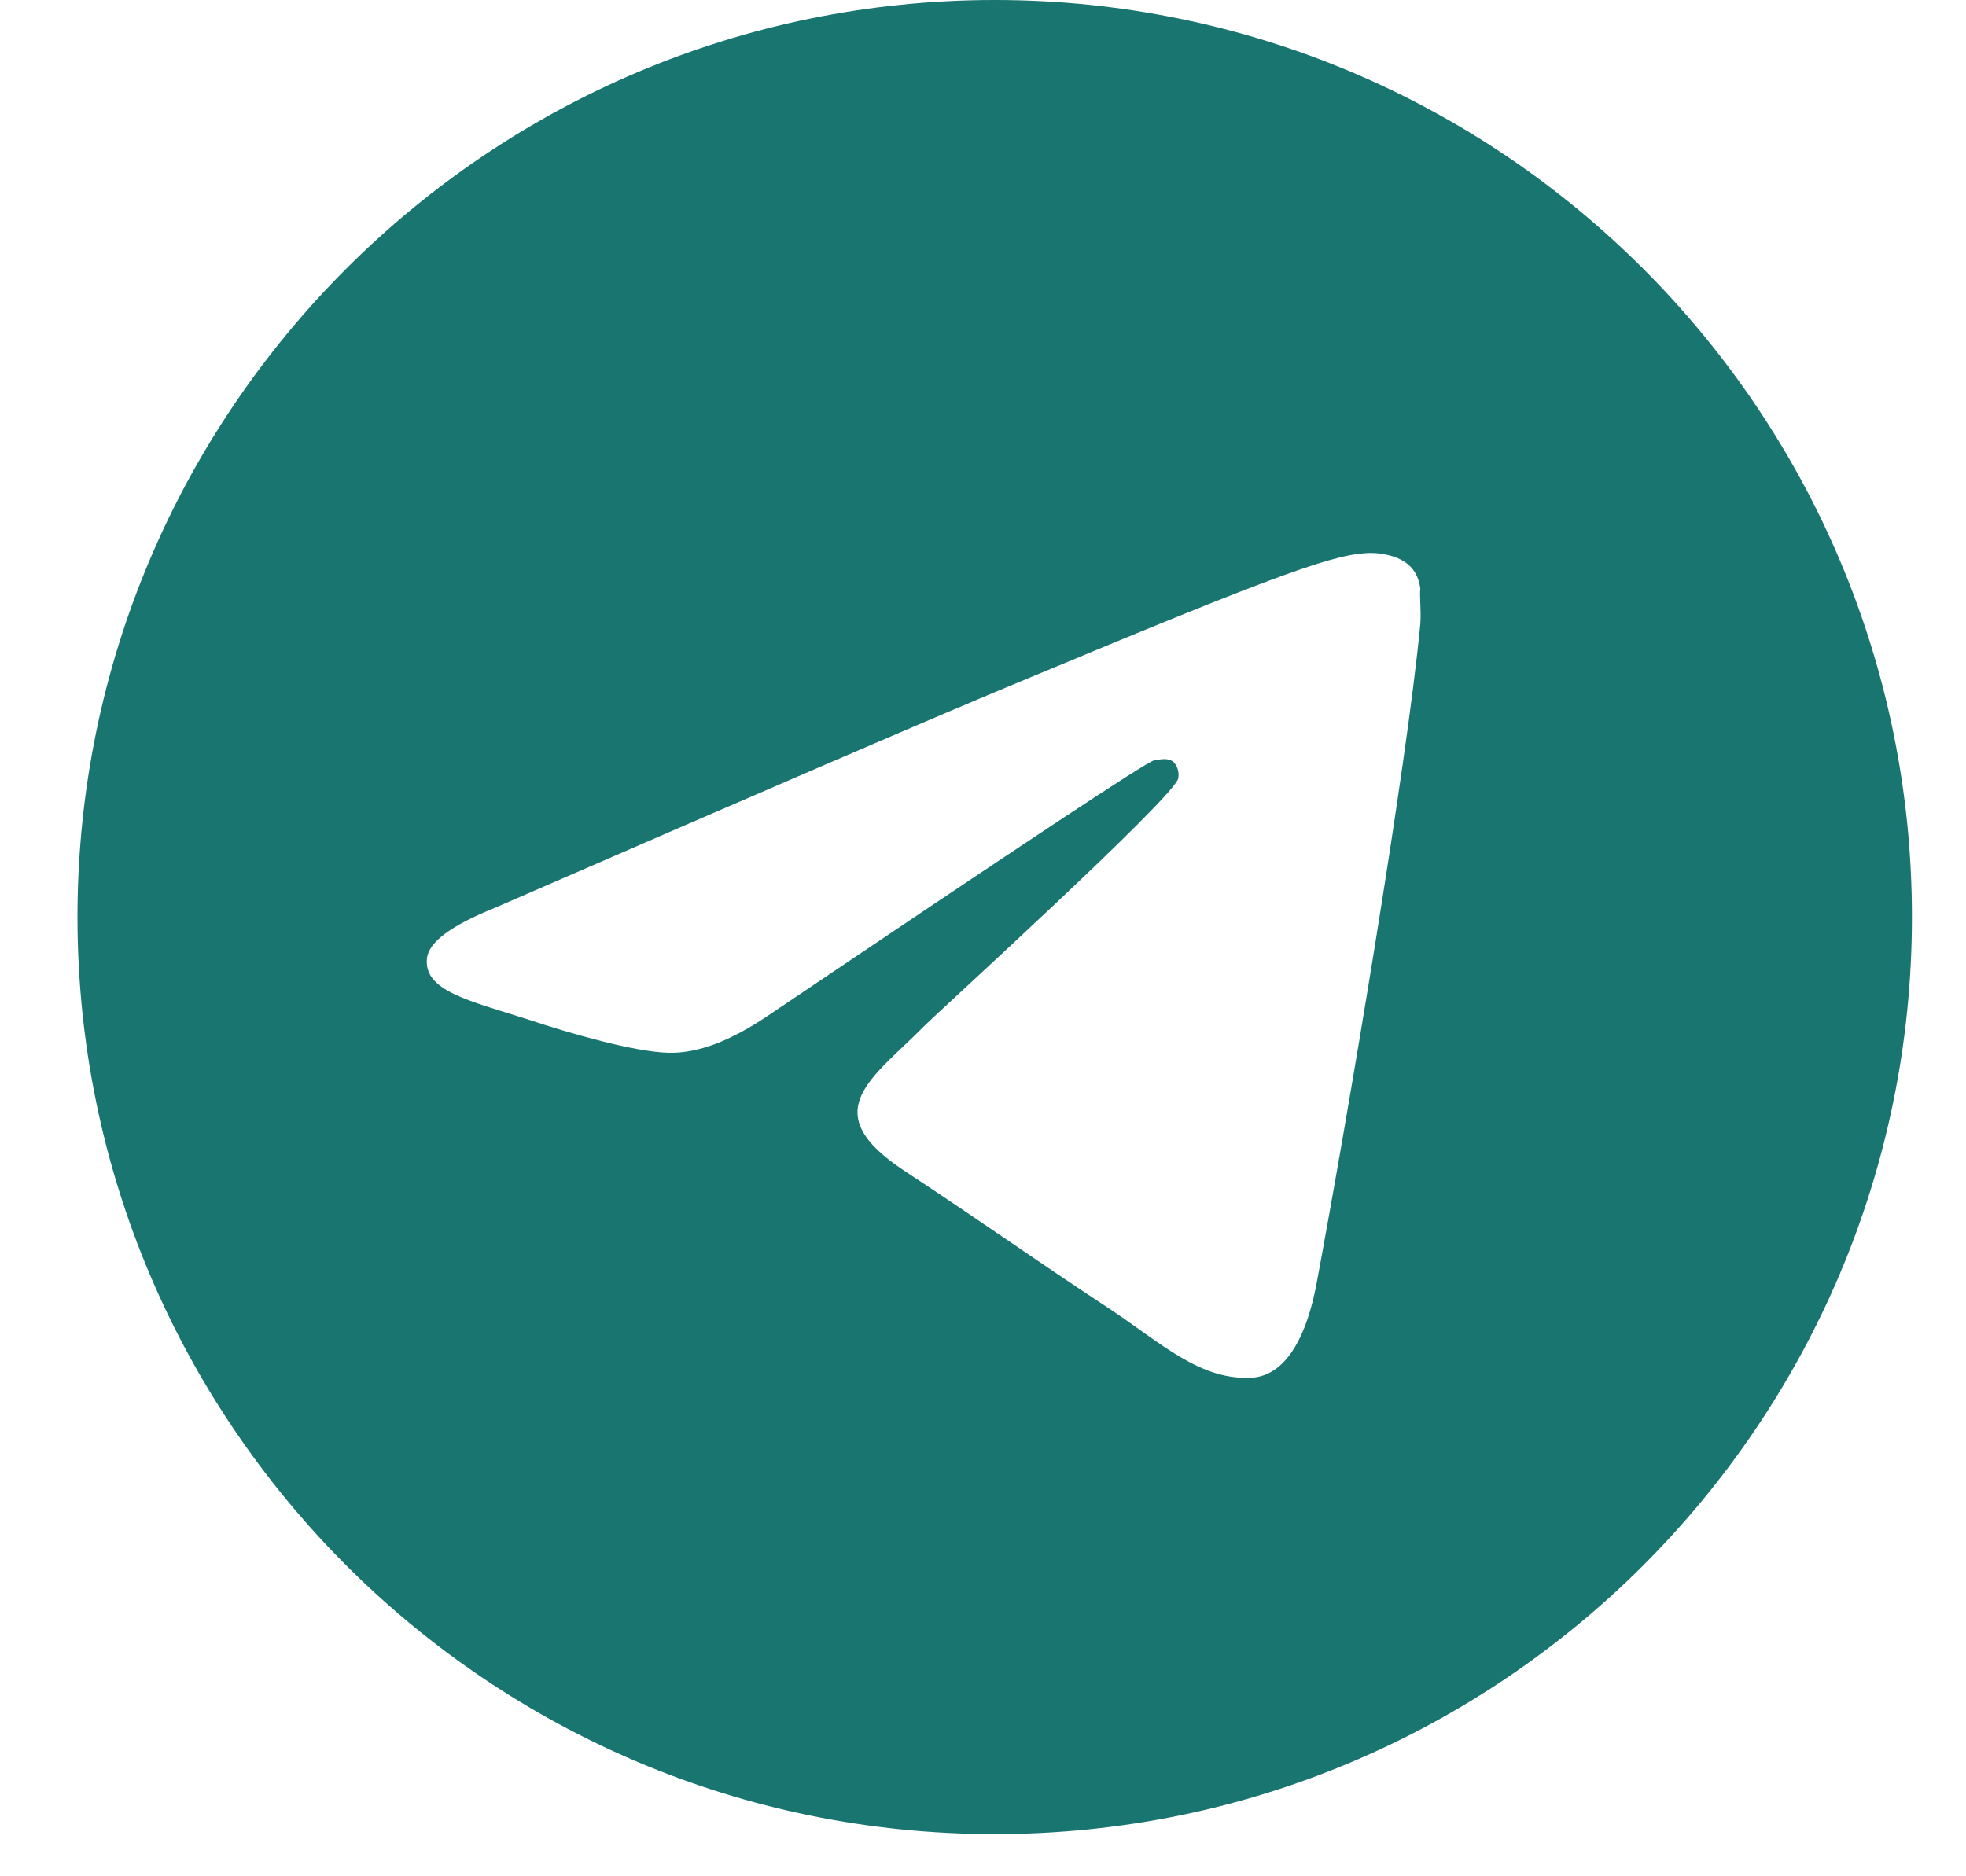 <svg width="22" height="21" viewBox="0 0 22 21" fill="none" xmlns="http://www.w3.org/2000/svg">
<path id="Vector" d="M11.131 0C5.465 0 0.867 4.598 0.867 10.264C0.867 15.93 5.465 20.528 11.131 20.528C16.797 20.528 21.395 15.93 21.395 10.264C21.395 4.598 16.797 0 11.131 0ZM15.894 6.98C15.74 8.601 15.073 12.543 14.734 14.359C14.59 15.129 14.303 15.386 14.036 15.417C13.441 15.468 12.989 15.027 12.414 14.647C11.511 14.052 10.998 13.682 10.125 13.107C9.109 12.44 9.766 12.07 10.351 11.475C10.505 11.321 13.133 8.93 13.184 8.714C13.191 8.682 13.19 8.648 13.181 8.615C13.172 8.583 13.156 8.554 13.133 8.529C13.071 8.478 12.989 8.499 12.917 8.509C12.825 8.529 11.388 9.484 8.586 11.373C8.175 11.65 7.806 11.793 7.477 11.783C7.108 11.773 6.41 11.578 5.886 11.403C5.24 11.198 4.737 11.085 4.778 10.726C4.798 10.541 5.055 10.356 5.537 10.161C8.534 8.858 10.526 7.996 11.521 7.585C14.375 6.394 14.96 6.189 15.35 6.189C15.432 6.189 15.627 6.21 15.75 6.312C15.853 6.394 15.883 6.507 15.894 6.59C15.883 6.651 15.904 6.836 15.894 6.98Z" fill="#197570"/>
</svg>
